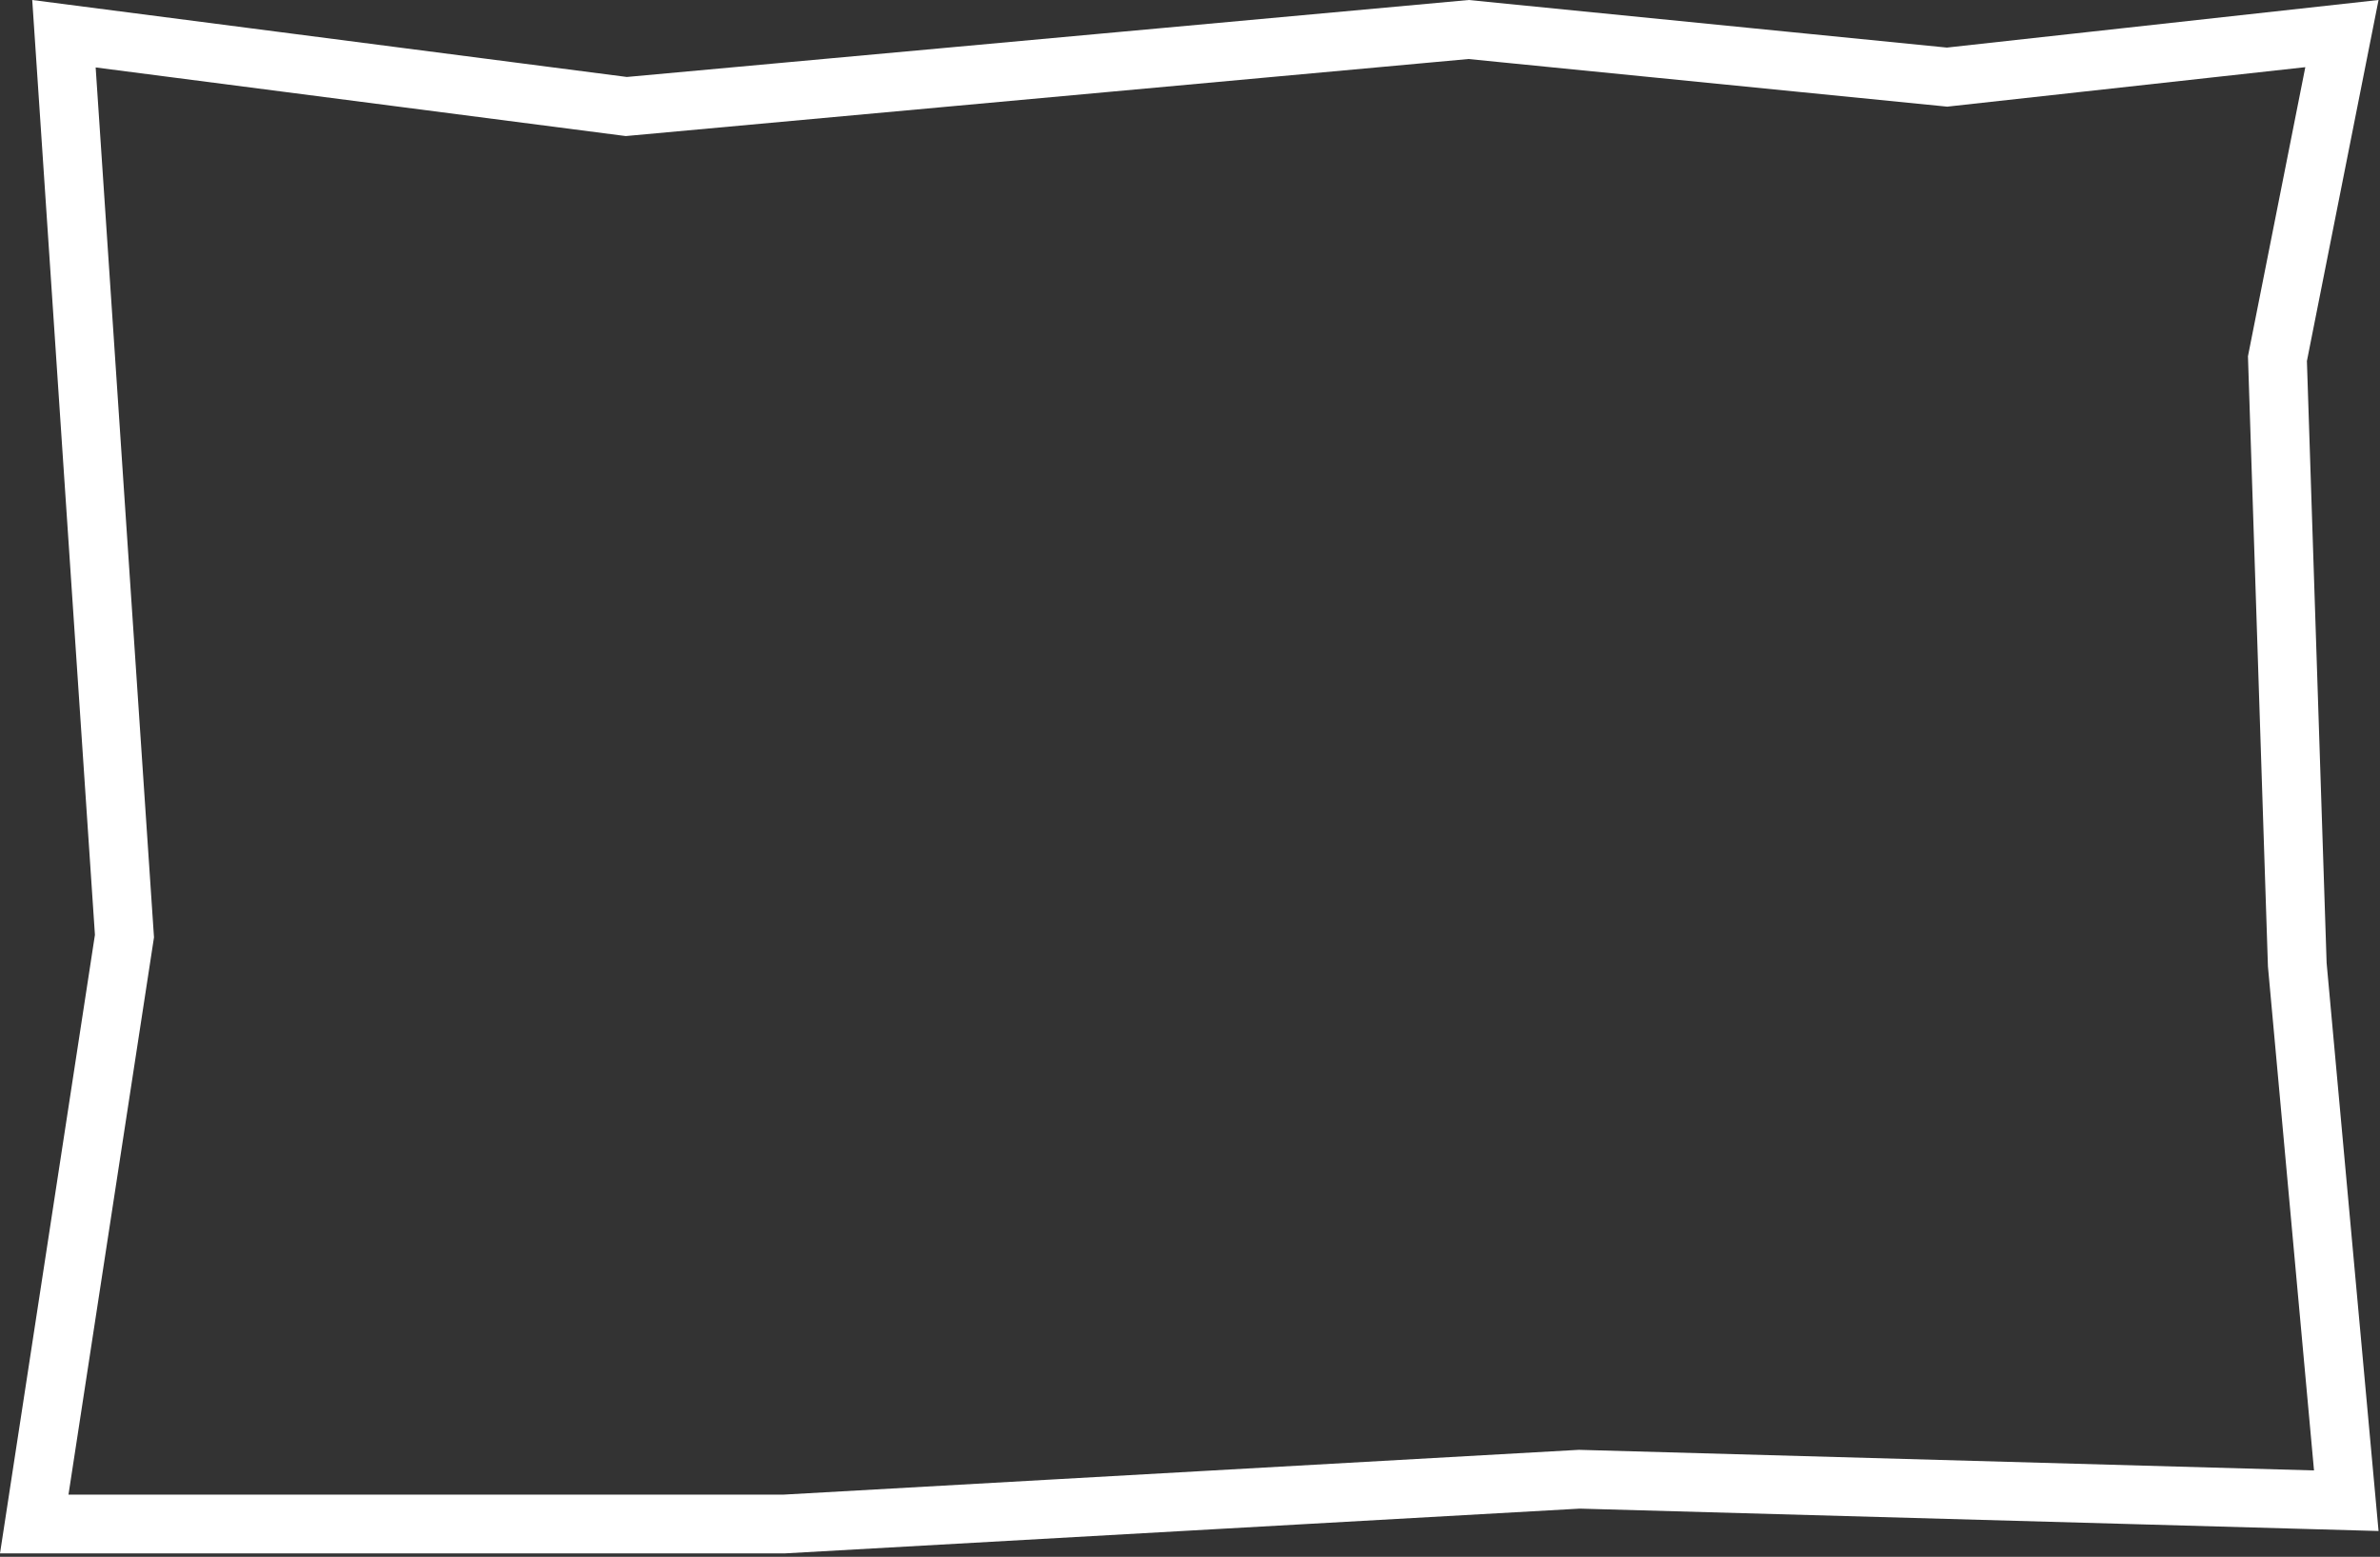 <?xml version="1.0" encoding="UTF-8"?> <svg xmlns="http://www.w3.org/2000/svg" width="405" height="265" viewBox="0 0 405 265" fill="none"><rect x="0" y="0" width="405" height="265" fill="#333333" stroke="none"/> <path d="M10.882 5.74L106.033 18.061L106.58 18.131L107.13 18.081L249.903 5.023L330.806 13.075L331.328 13.127L331.849 13.069L398.522 5.717L387.658 60.487L387.547 61.05L387.565 61.623L390.918 164.056L390.923 164.202L390.936 164.348L399.262 255.452L268.96 251.799L268.749 251.793L268.539 251.805L133.355 259.42H5.826L21.096 159.886L21.179 159.342L21.142 158.793L15.961 81.612L15.961 81.611L10.882 5.74Z" stroke="white" stroke-width="10"></path> </svg> 